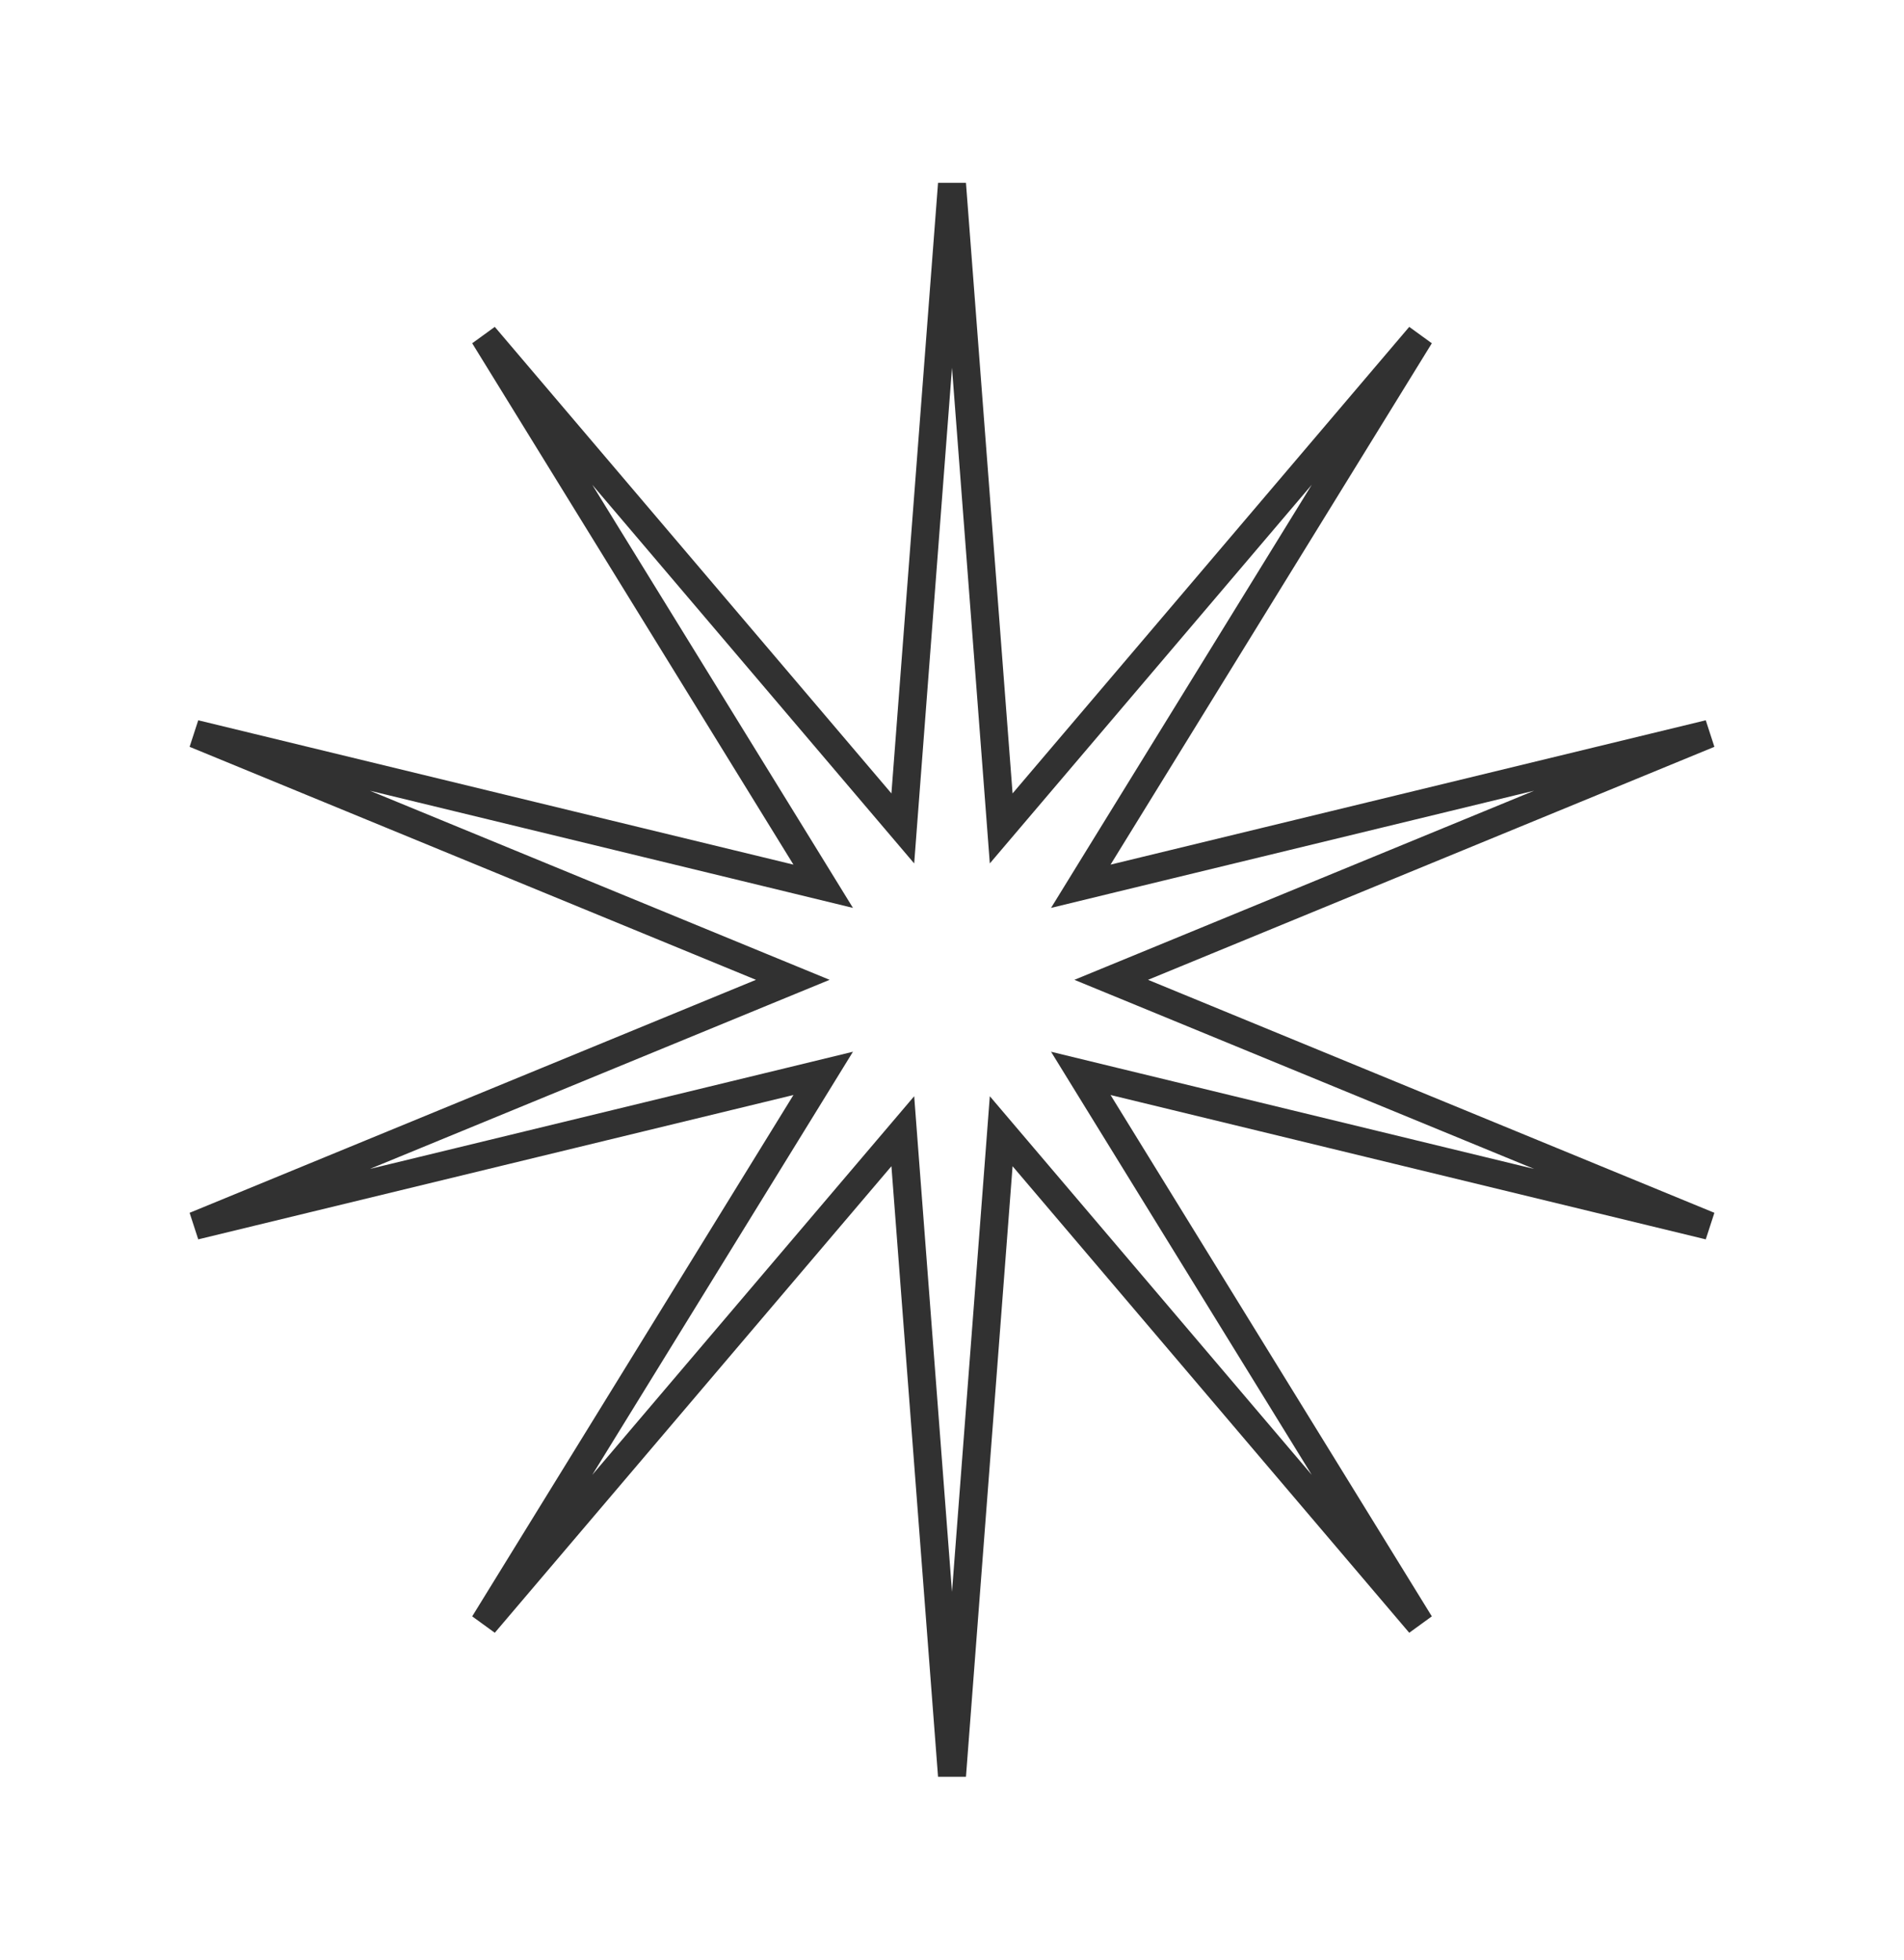<?xml version="1.0" encoding="UTF-8"?> <svg xmlns="http://www.w3.org/2000/svg" width="68" height="70" viewBox="0 0 68 70" fill="none"> <path d="M35.665 28.381L35.757 29.592L36.544 28.666L50.711 12L39.237 30.623L38.6 31.658L39.781 31.371L61.038 26.215L40.81 34.538L39.686 35L40.81 35.462L61.038 43.785L39.781 38.629L38.6 38.342L39.237 39.377L50.711 58L36.544 41.334L35.757 40.408L35.665 41.619L34 63.43L32.335 41.619L32.243 40.408L31.456 41.334L17.29 58L28.763 39.377L29.4 38.342L28.219 38.629L6.962 43.785L27.19 35.462L28.314 35L27.19 34.538L6.962 26.215L28.219 31.371L29.4 31.658L28.763 30.623L17.29 12L31.456 28.666L32.243 29.592L32.335 28.381L34 6.57L35.665 28.381Z" stroke="#313131"></path> </svg> 